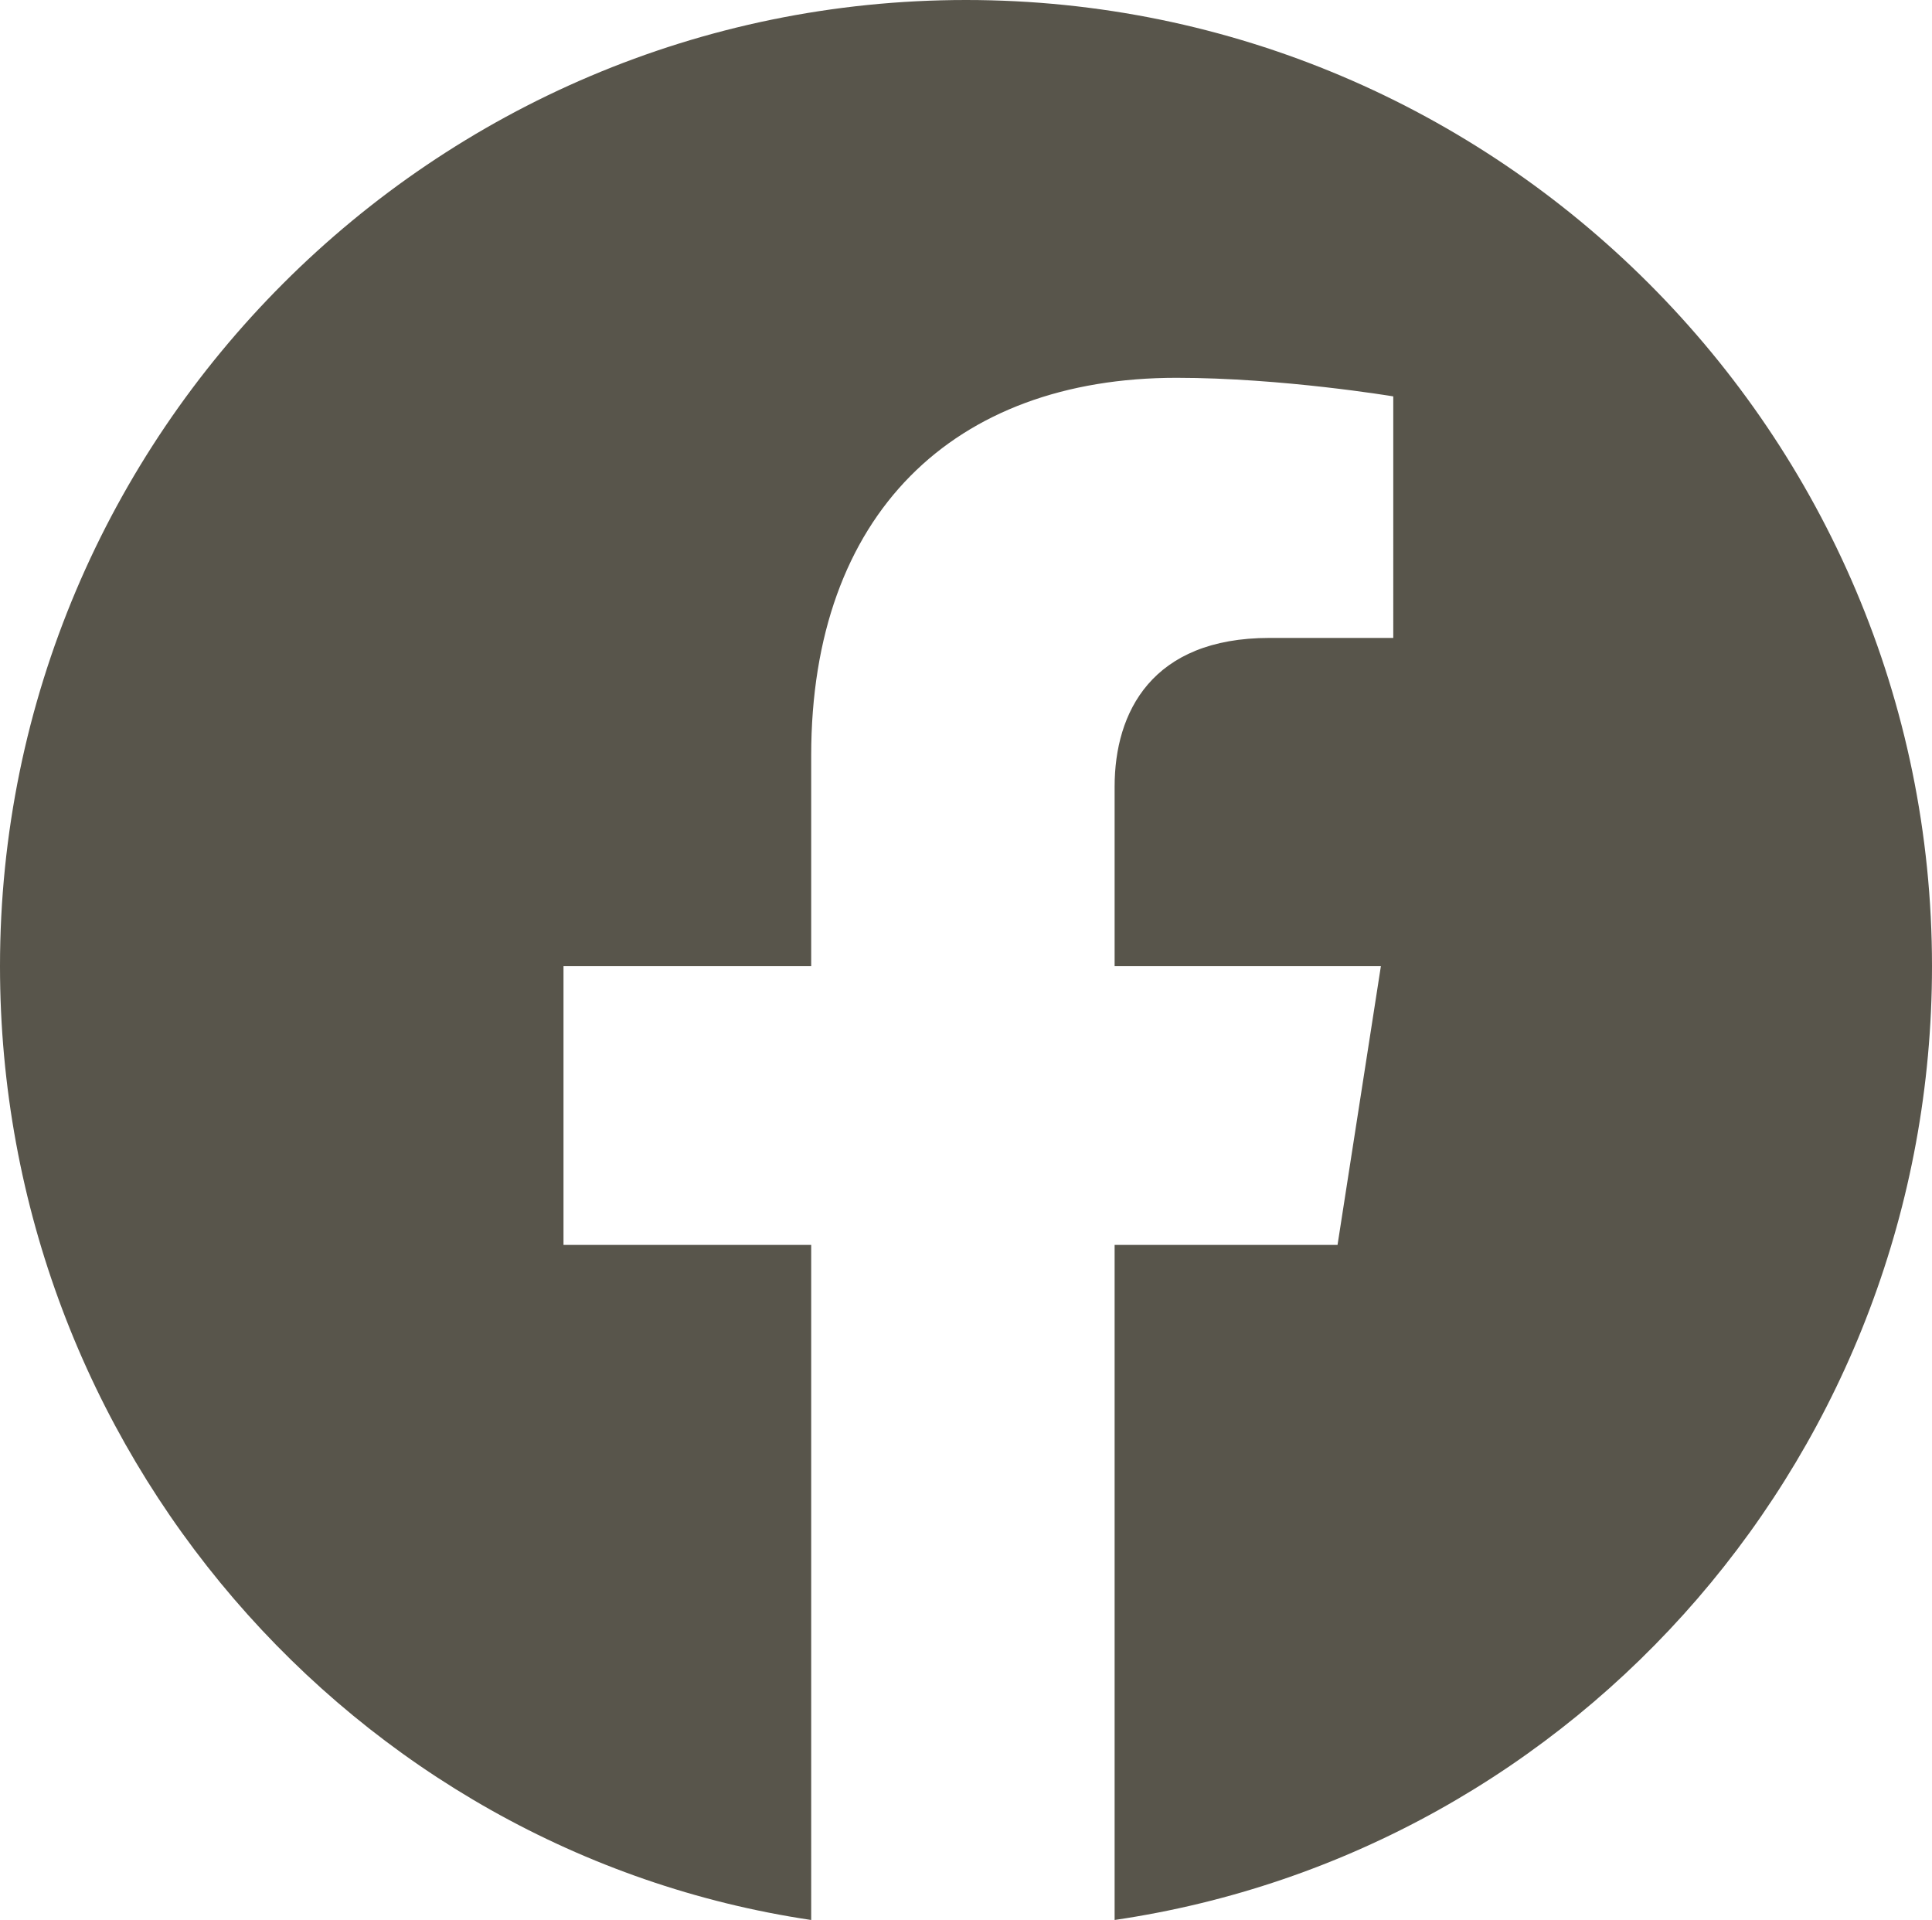 <?xml version="1.0" encoding="utf-8"?>
<!-- Generator: Adobe Illustrator 24.1.1, SVG Export Plug-In . SVG Version: 6.00 Build 0)  -->
<svg version="1.1" id="レイヤー_1" xmlns="http://www.w3.org/2000/svg" xmlns:xlink="http://www.w3.org/1999/xlink" x="0px"
	 y="0px" viewBox="0 0 31.2 31" style="enable-background:new 0 0 31.2 31;" xml:space="preserve">
<style type="text/css">
	.st0{fill:#58554B;}
</style>
<path class="st0" d="M18,31V20.1h3.6l0.7-4.5H18v-2.9c0-1.2,0.6-2.4,2.5-2.4h2V6.4c0,0-1.8-0.3-3.5-0.3c-3.6,0-5.9,2.2-5.9,6.1v3.4
	h-4v4.5h4V31C5.7,29.9,0,23.4,0,15.6C0,7,7,0,15.6,0s15.6,7,15.6,15.6C31.2,23.4,25.5,29.9,18,31z"/>
</svg>
